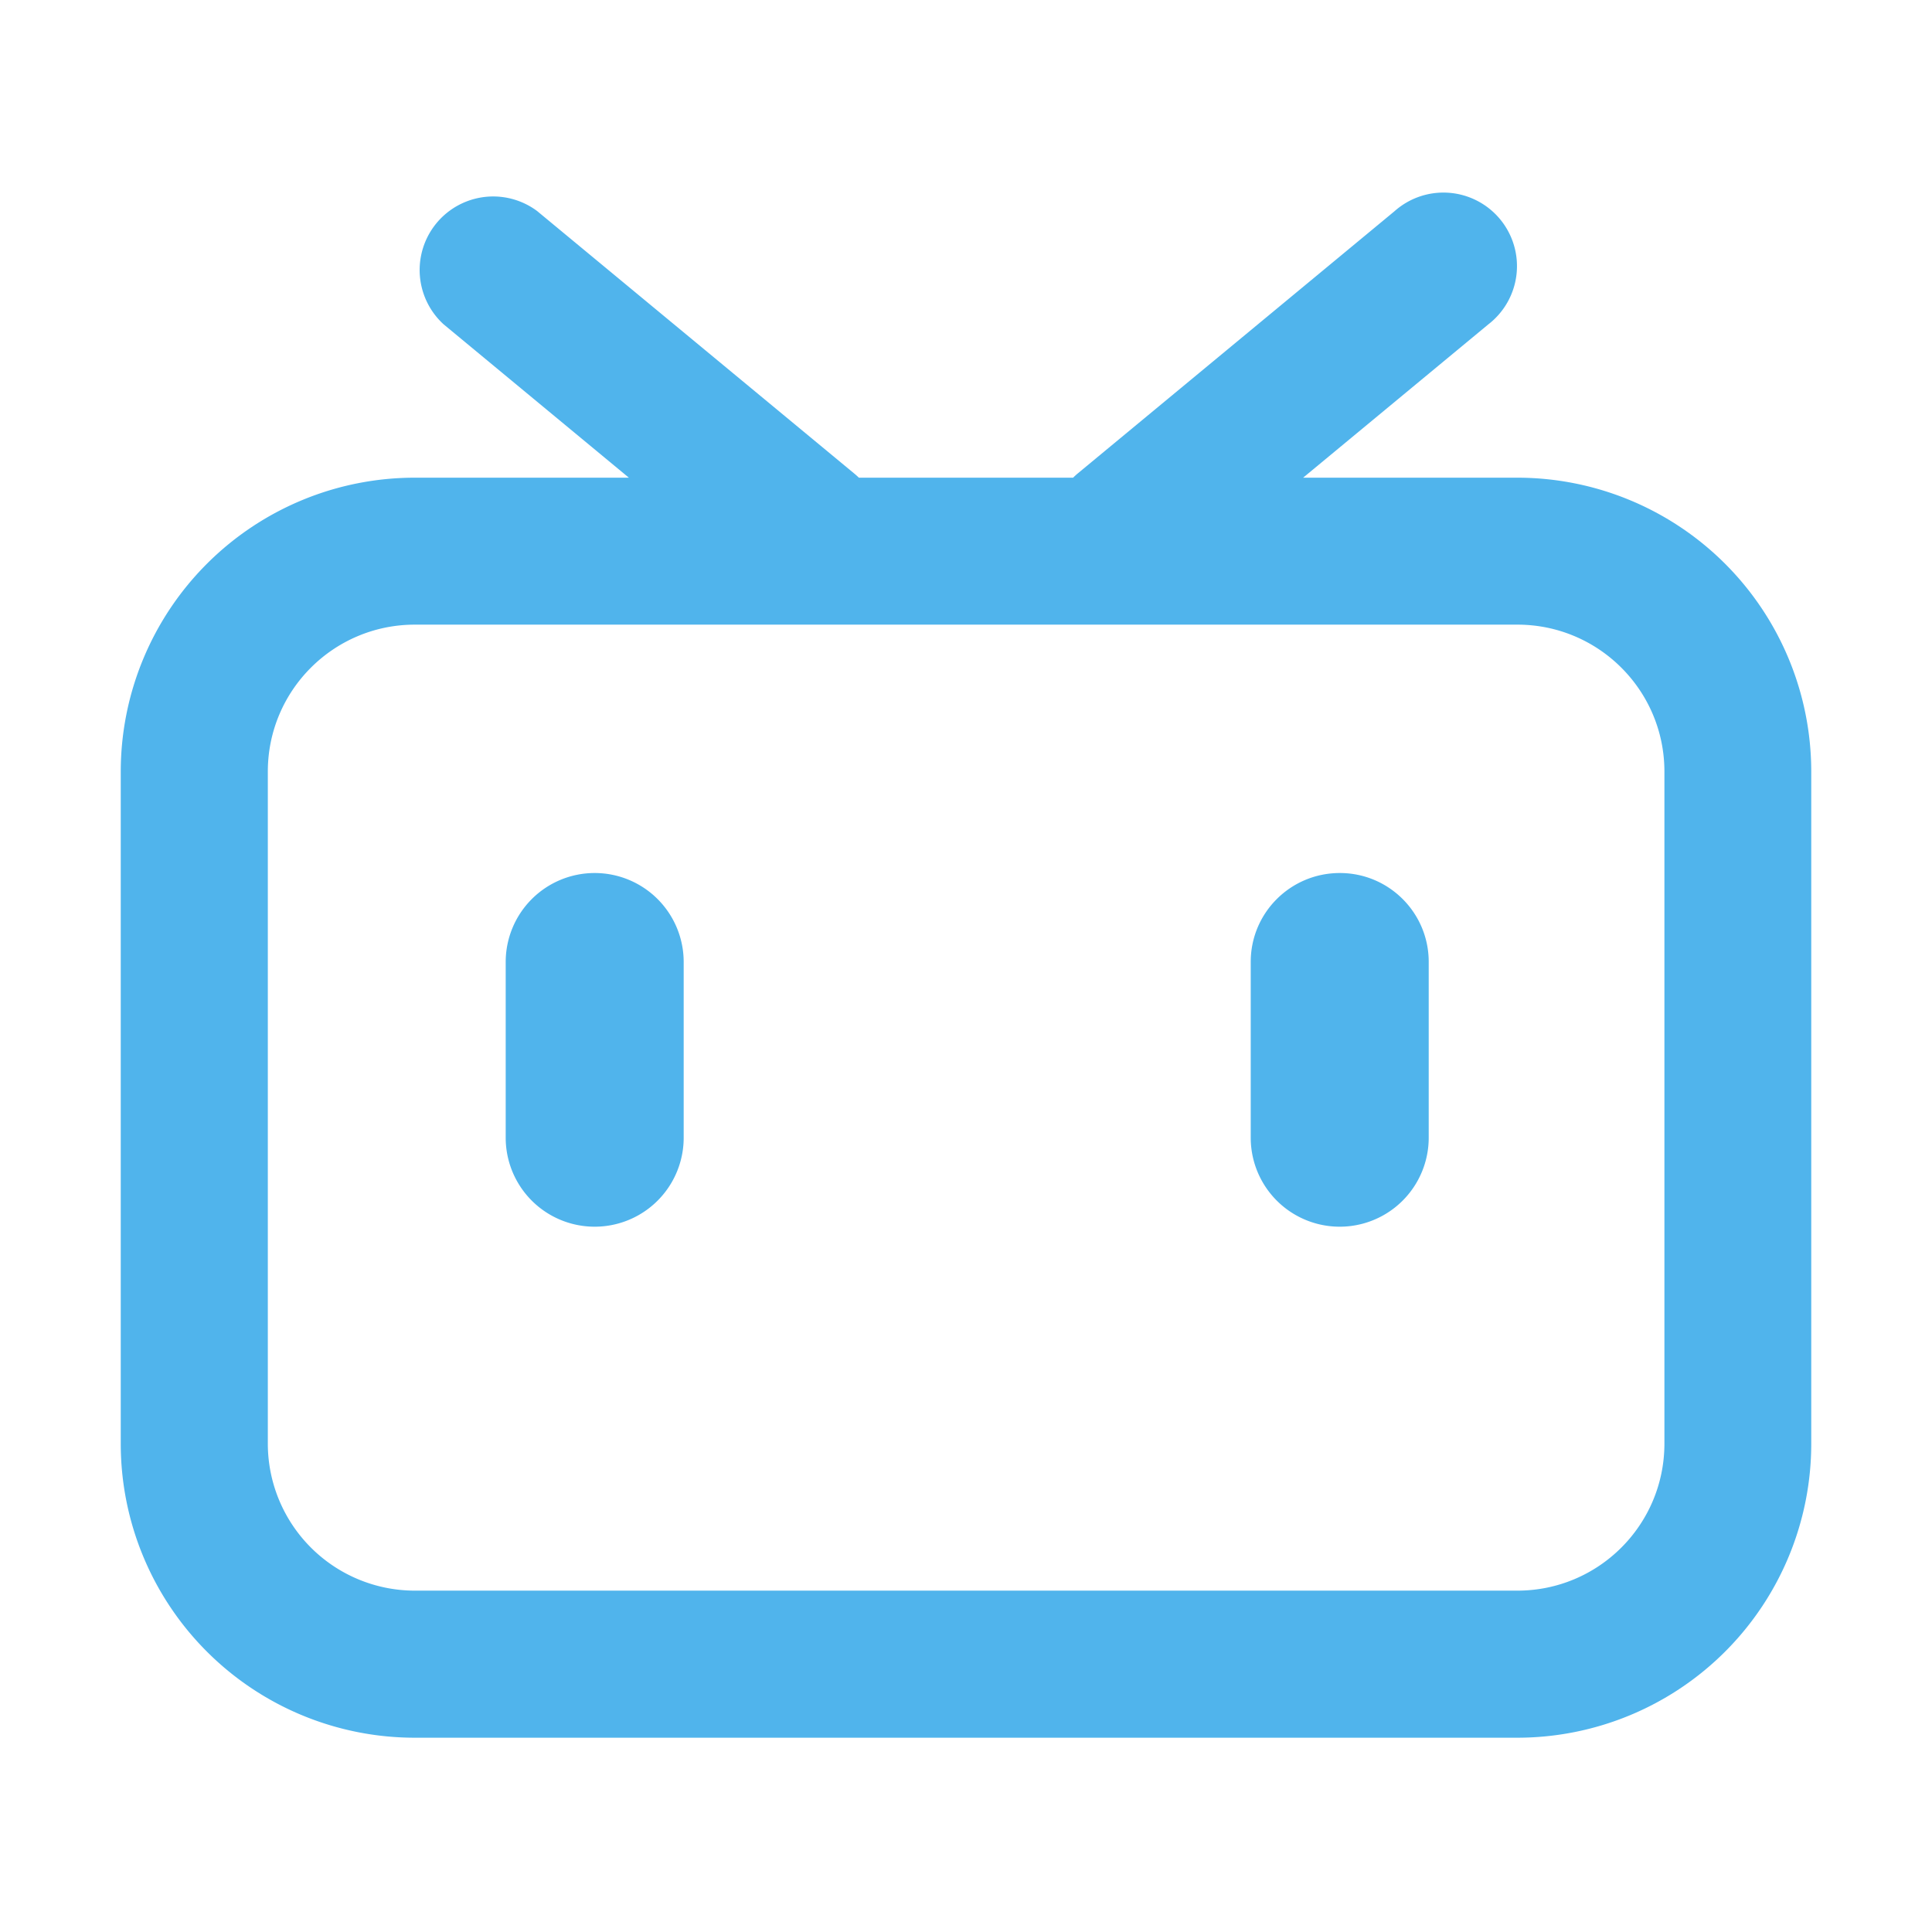 <svg xmlns="http://www.w3.org/2000/svg" fill="none" viewBox="0 0 16 16"><path fill="#50B4EC" d="M4.925 7.23a.737.737 0 0 0-.737.736v1.456a.737.737 0 0 0 1.474 0V7.966a.737.737 0 0 0-.737-.736zM11.096 7.23c.407 0 .736.33.736.736v1.456a.737.737 0 1 1-1.474 0V7.966c0-.407.33-.736.738-.736z"/><path fill="#50B4EC" fill-rule="evenodd" d="M4.45 1.749a.609.609 0 0 0-.776.937l1.534 1.27H3.435A2.435 2.435 0 0 0 1 6.391v5.565a2.435 2.435 0 0 0 2.435 2.435h9.13A2.435 2.435 0 0 0 15 11.956V6.391a2.435 2.435 0 0 0-2.435-2.435h-1.773l1.534-1.27a.609.609 0 1 0-.777-.937L8.924 3.922a.616.616 0 0 0-.037.034H7.113a.616.616 0 0 0-.038-.034L4.451 1.75zM2.218 6.39c0-.672.545-1.217 1.218-1.217h9.13c.673 0 1.218.545 1.218 1.217v5.565c0 .673-.545 1.218-1.218 1.218h-9.13a1.218 1.218 0 0 1-1.218-1.218V6.391z" clip-rule="evenodd"/></svg>